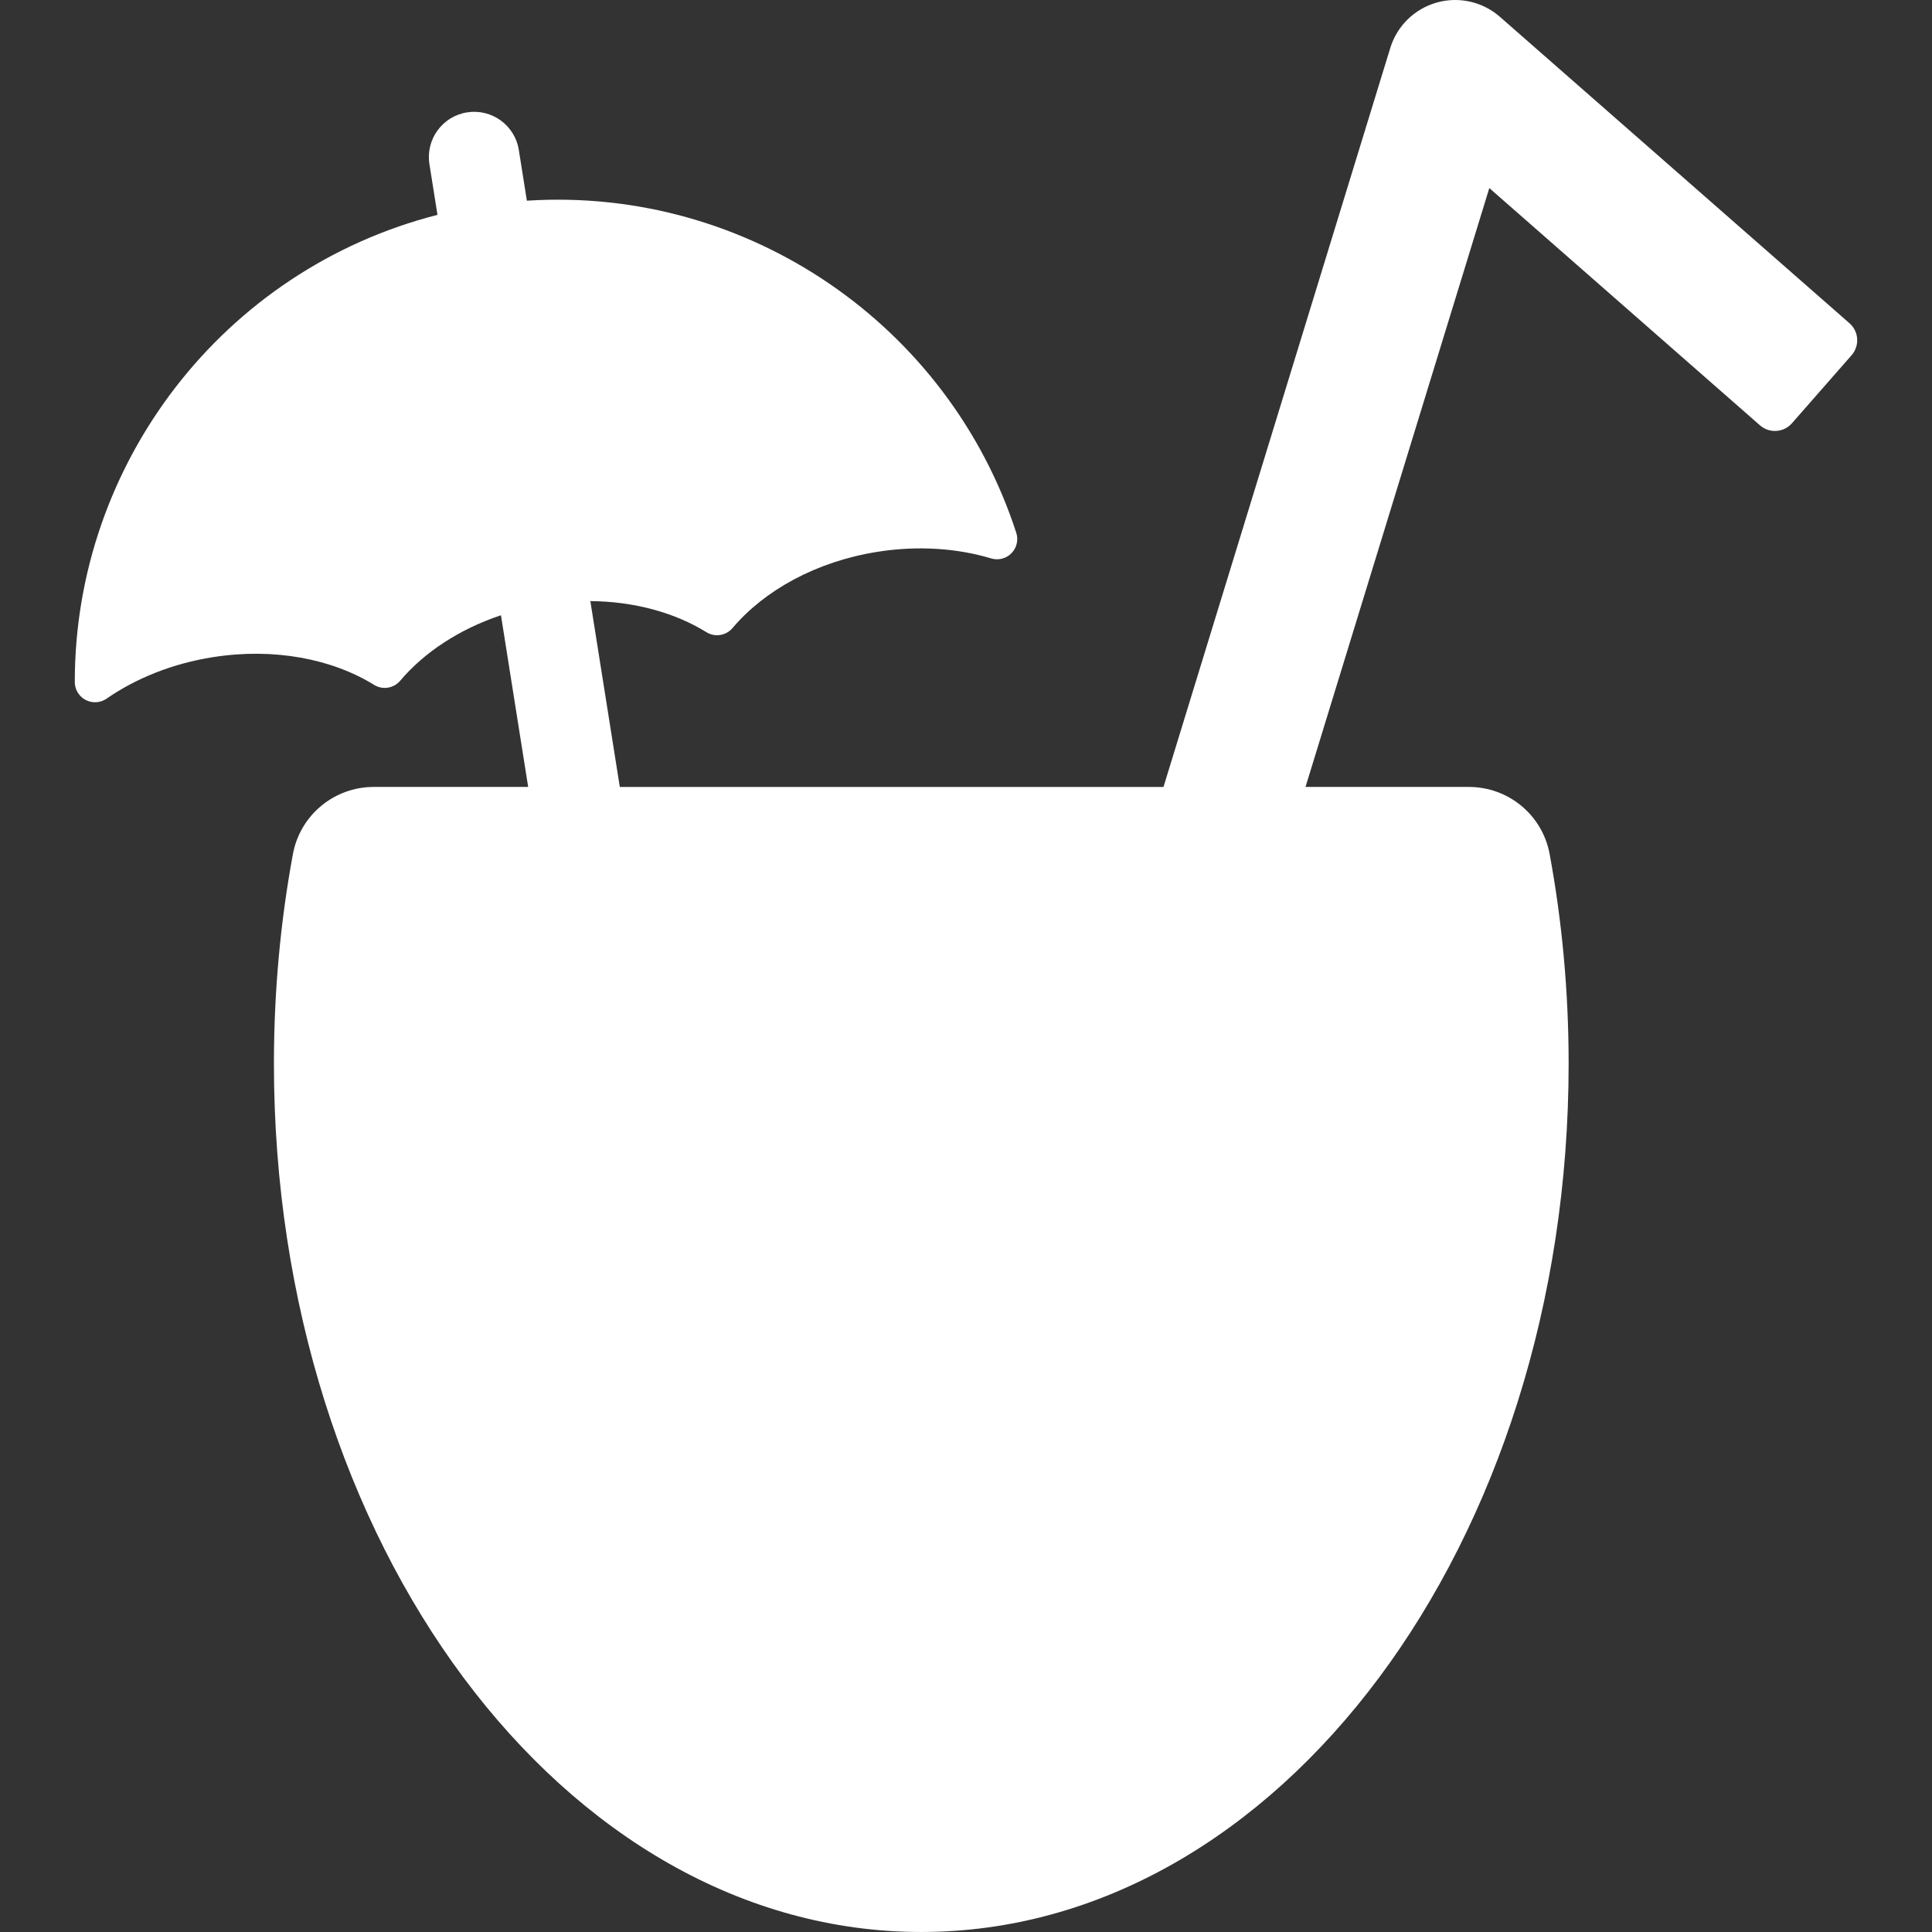 <?xml version="1.0" encoding="iso-8859-1"?>
<!-- Uploaded to: SVG Repo, www.svgrepo.com, Generator: SVG Repo Mixer Tools -->
<svg fill="#ffffff" height="800px" width="800px" version="1.1" id="Layer_1" xmlns="http://www.w3.org/2000/svg" xmlns:xlink="http://www.w3.org/1999/xlink" 
	 viewBox="0 0 511.997 511.997" xml:space="preserve">
<rect x="0" y="0" width="511.997" height="511.997" fill="#333333" stroke="none"/>
<g>
	<g>
		<path d="M490.131,85.662l-92.637-81.2c-4.588-4.021-10.905-5.443-16.773-3.778c-5.87,1.667-10.495,6.195-12.285,12.028
			l-60.102,195.839H164.256l-7.809-49.257c11.702,0.093,22.44,3.091,30.764,8.245c2.263,1.401,5.196,0.931,6.915-1.101
			c8.435-9.972,22.139-17.623,38.393-20.2c10.762-1.706,21.148-0.95,30.161,1.751c1.912,0.572,3.983,0.038,5.377-1.39
			c1.394-1.428,1.877-3.509,1.261-5.408c-17.877-55.086-71.237-91.78-129.693-88.006l-2.131-13.439
			c-1.038-6.542-7.175-11.003-13.724-9.968c-6.542,1.037-11.005,7.182-9.967,13.724l2.131,13.438
			c-56.758,14.491-96.151,65.89-96.114,123.804c0.001,1.994,1.108,3.822,2.874,4.748c1.766,0.926,3.902,0.797,5.541-0.338
			c7.736-5.356,17.379-9.287,28.14-10.993c16.258-2.577,31.658,0.462,42.765,7.337c2.263,1.401,5.196,0.931,6.915-1.101
			c6.322-7.474,15.605-13.644,26.702-17.351l7.213,45.5H99.035c-10.488,0-19.504,7.478-21.41,17.791
			c-3.287,17.785-5.032,36.385-5.032,55.534c0,127.093,76.807,230.123,171.554,230.123s171.555-103.029,171.555-230.123
			c0-19.149-1.746-37.749-5.032-55.534c-1.91-10.336-10.9-17.791-21.41-17.791h-43.286L394.68,49.84l71.734,62.88
			c2.493,2.186,6.286,1.936,8.471-0.558l15.804-18.029C492.874,91.64,492.625,87.846,490.131,85.662z"/>
	</g>
</g>
</svg>